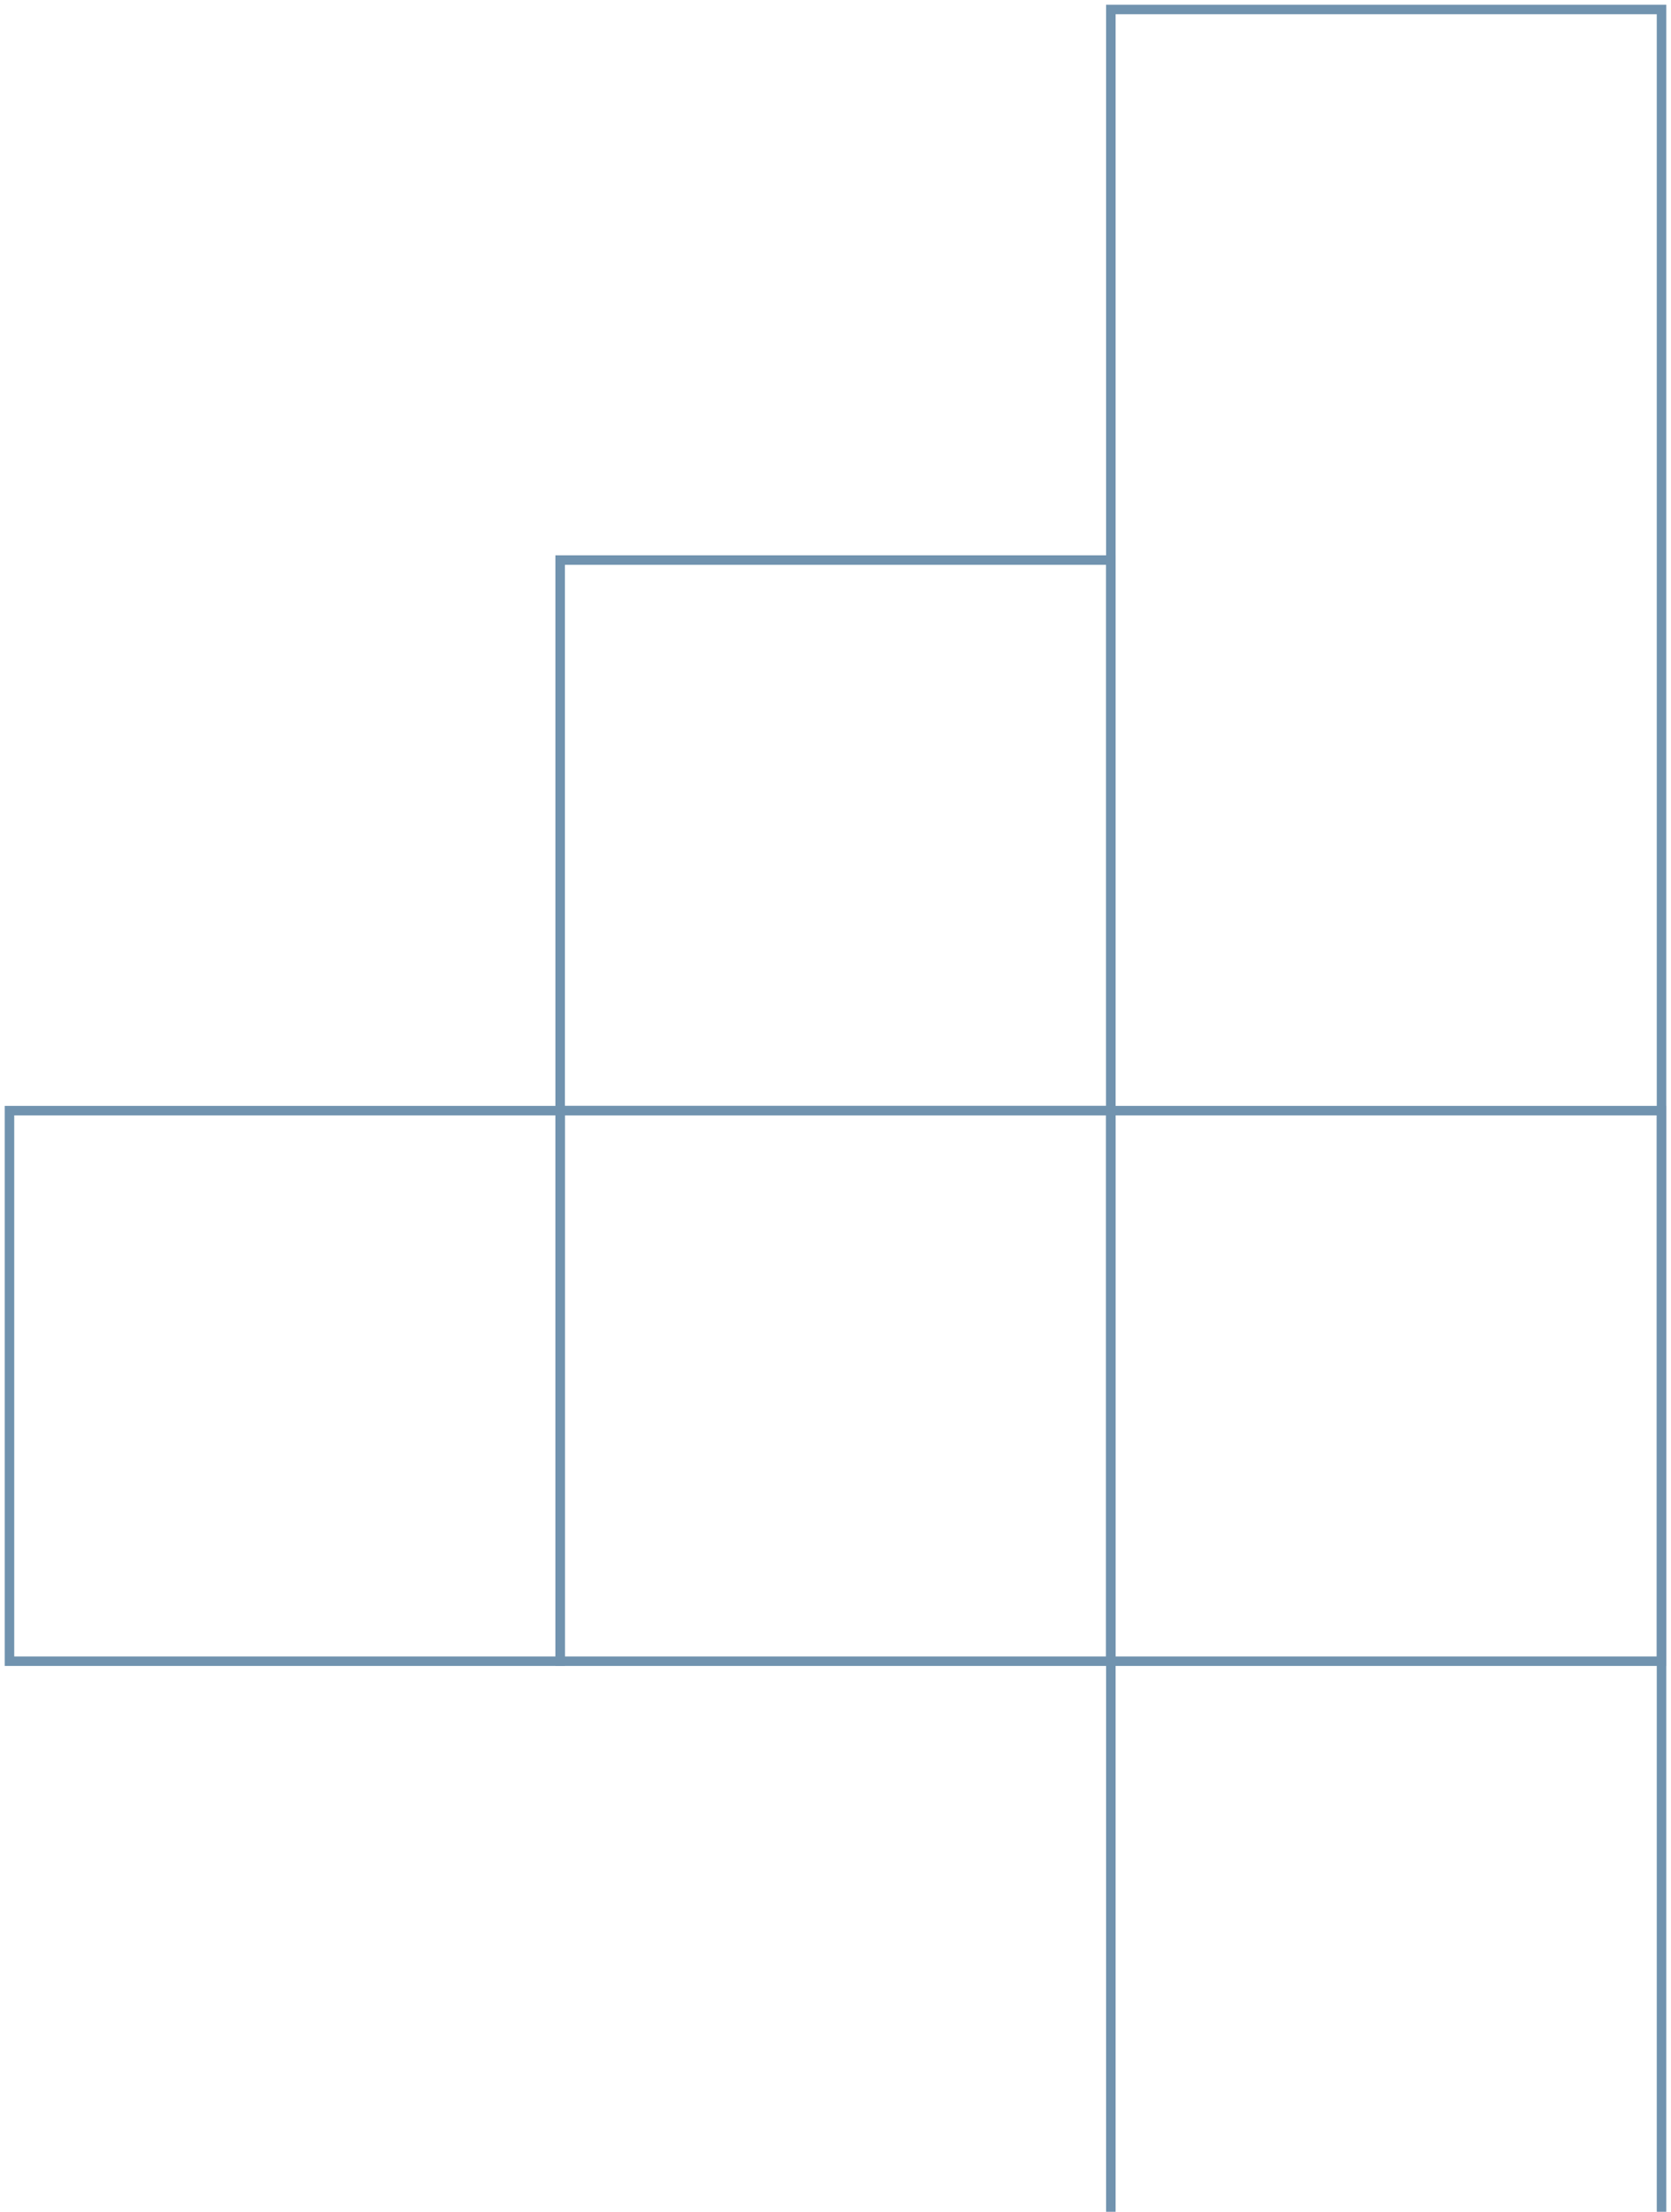 <?xml version="1.0" encoding="UTF-8"?> <svg xmlns="http://www.w3.org/2000/svg" width="176" height="233" viewBox="0 0 176 233" fill="none"> <rect width="58" height="58" transform="matrix(1 0 0 -1 59 117)" stroke="#7193AF"></rect> <rect width="58" height="58" transform="matrix(1 0 0 -1 59 175)" stroke="#7193AF"></rect> <rect width="58" height="58" transform="matrix(1 0 0 -1 117 175)" stroke="#7193AF"></rect> <rect width="58" height="58" transform="matrix(1 0 0 -1 1 175)" stroke="#7193AF"></rect> <path d="M175 233L175 1L117 1L117 233" stroke="#7193AF"></path> </svg> 